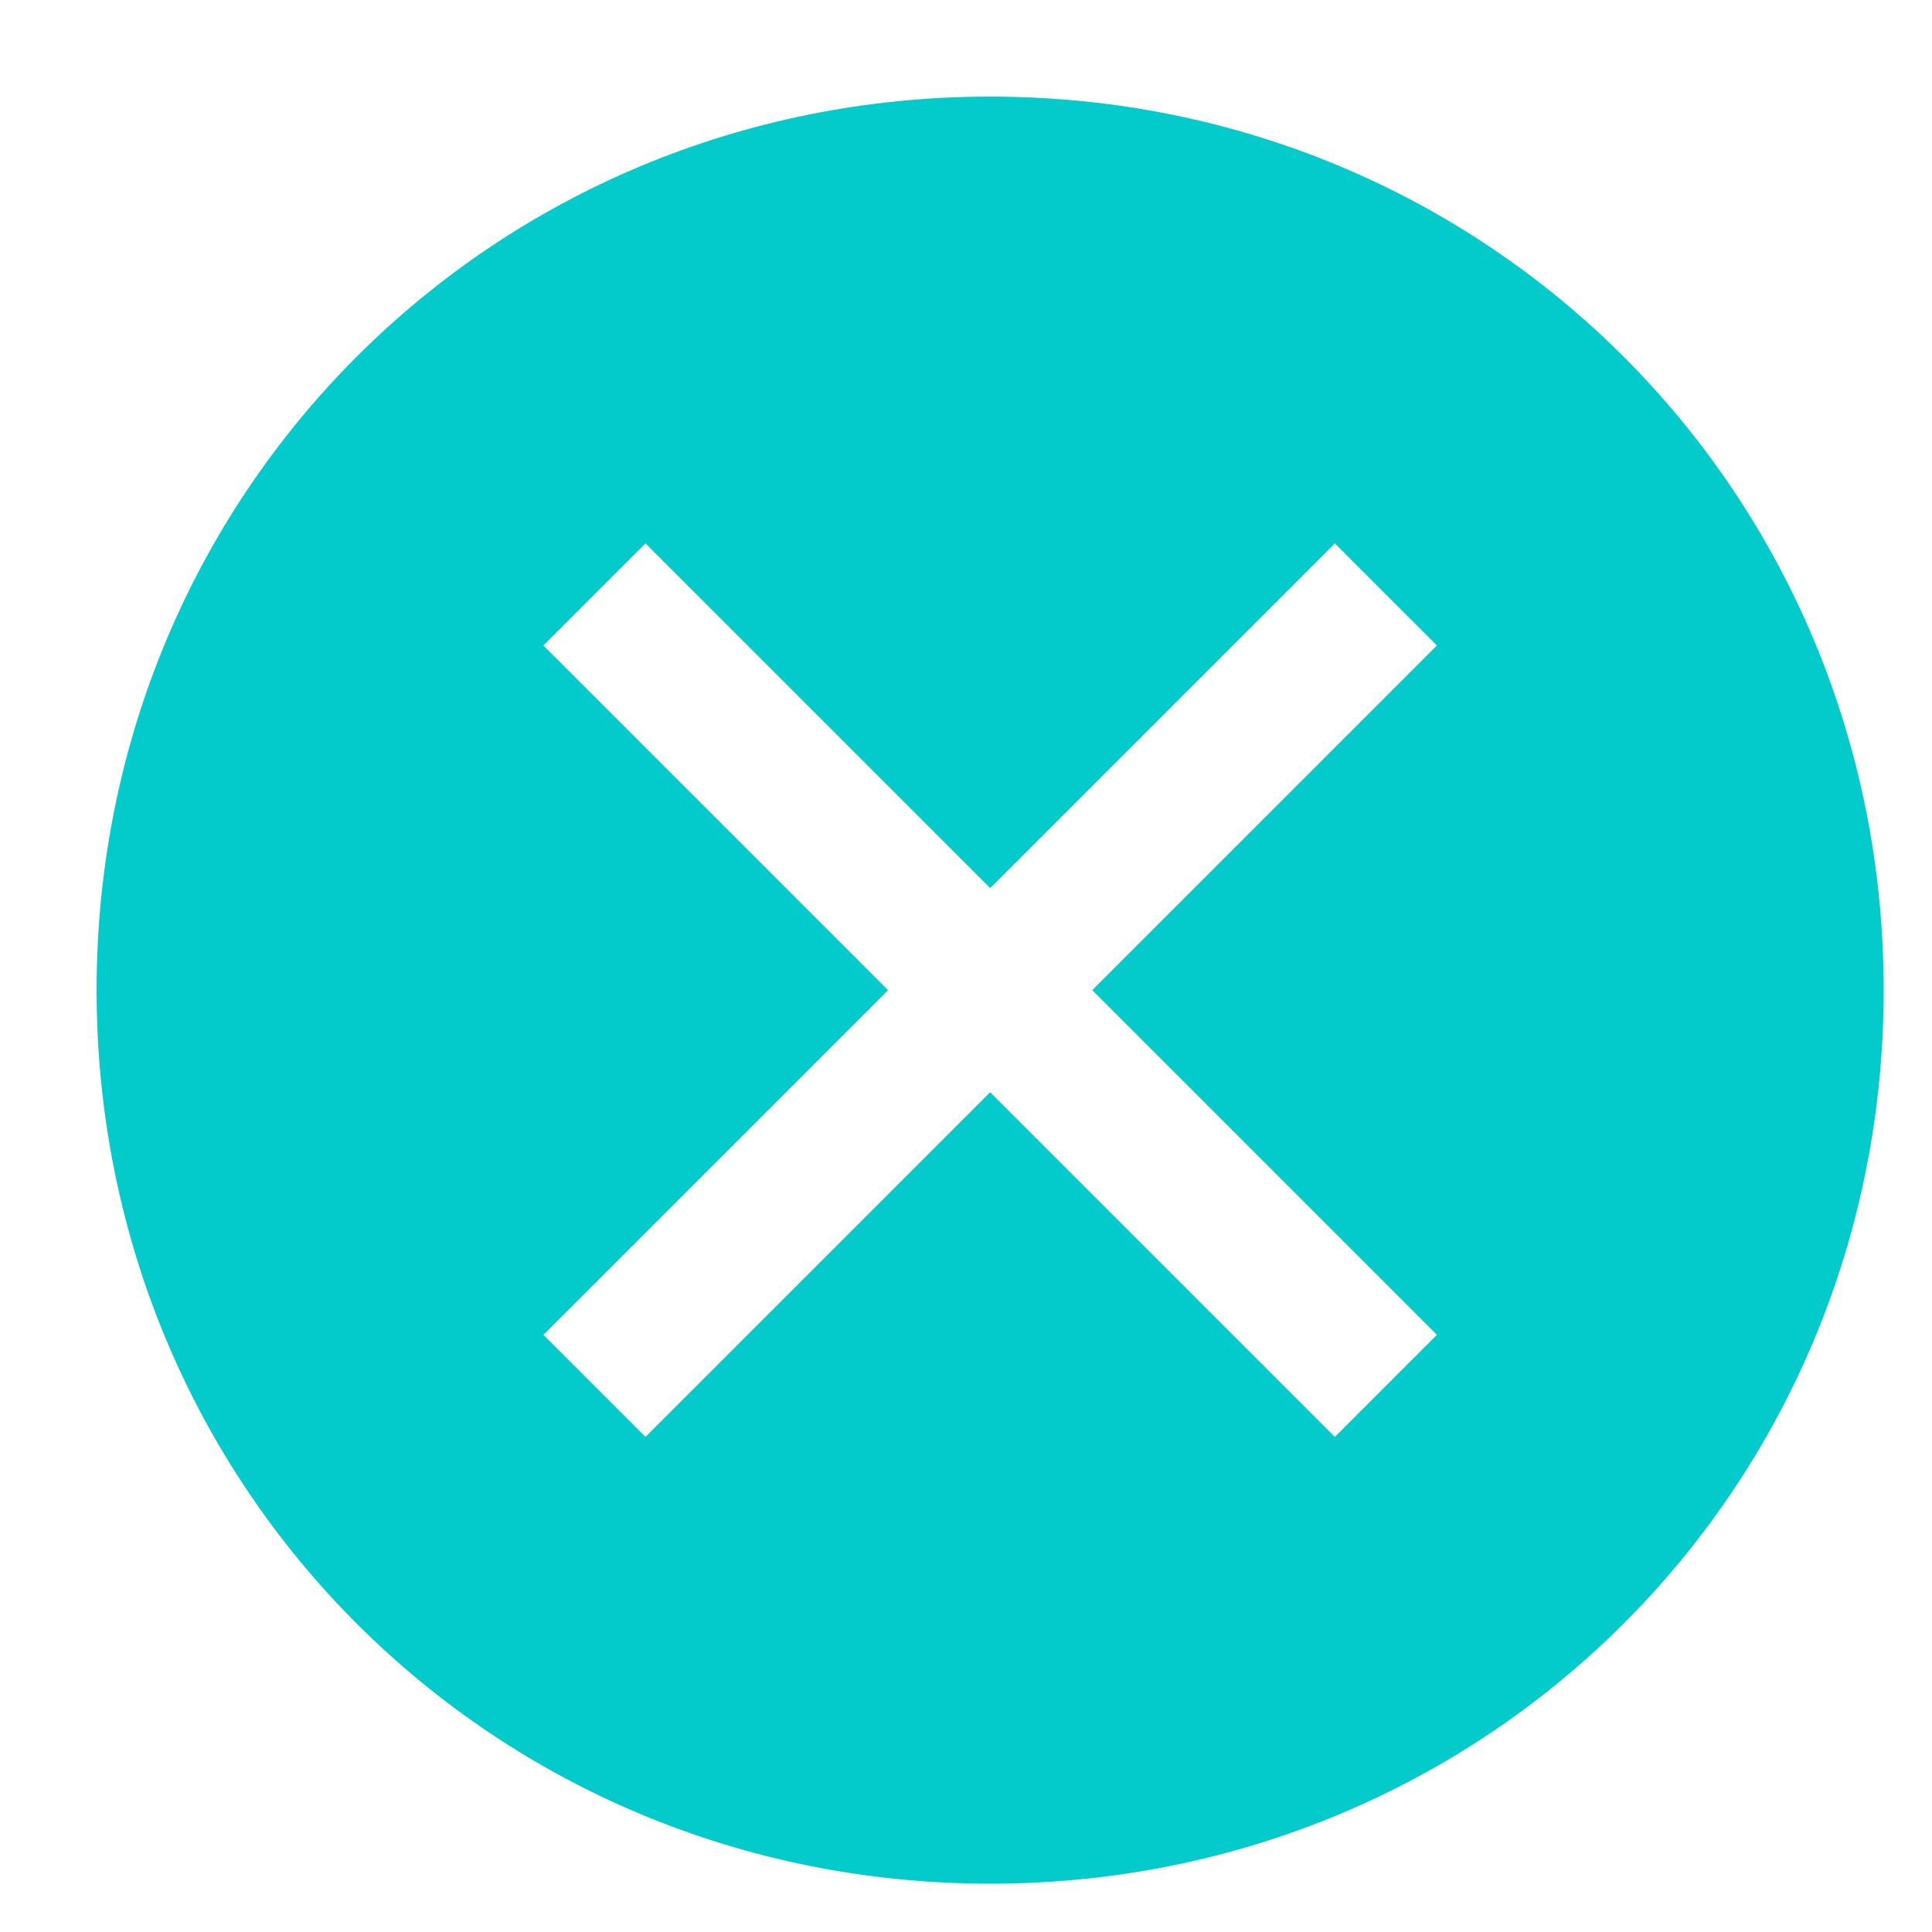 <svg width="40" height="40" viewBox="0 0 40 40" fill="none" xmlns="http://www.w3.org/2000/svg">
<path d="M20.5 2C10.193 2 2 10.193 2 20.5C2 30.807 10.193 39 20.5 39C30.807 39 39 30.807 39 20.5C39 10.193 30.807 2 20.5 2ZM27.636 29.75L20.5 22.614L13.364 29.75L11.25 27.636L18.386 20.5L11.25 13.364L13.364 11.25L20.5 18.386L27.636 11.25L29.75 13.364L22.614 20.5L29.75 27.636L27.636 29.75Z" fill="#03CBCC"/>
</svg>
